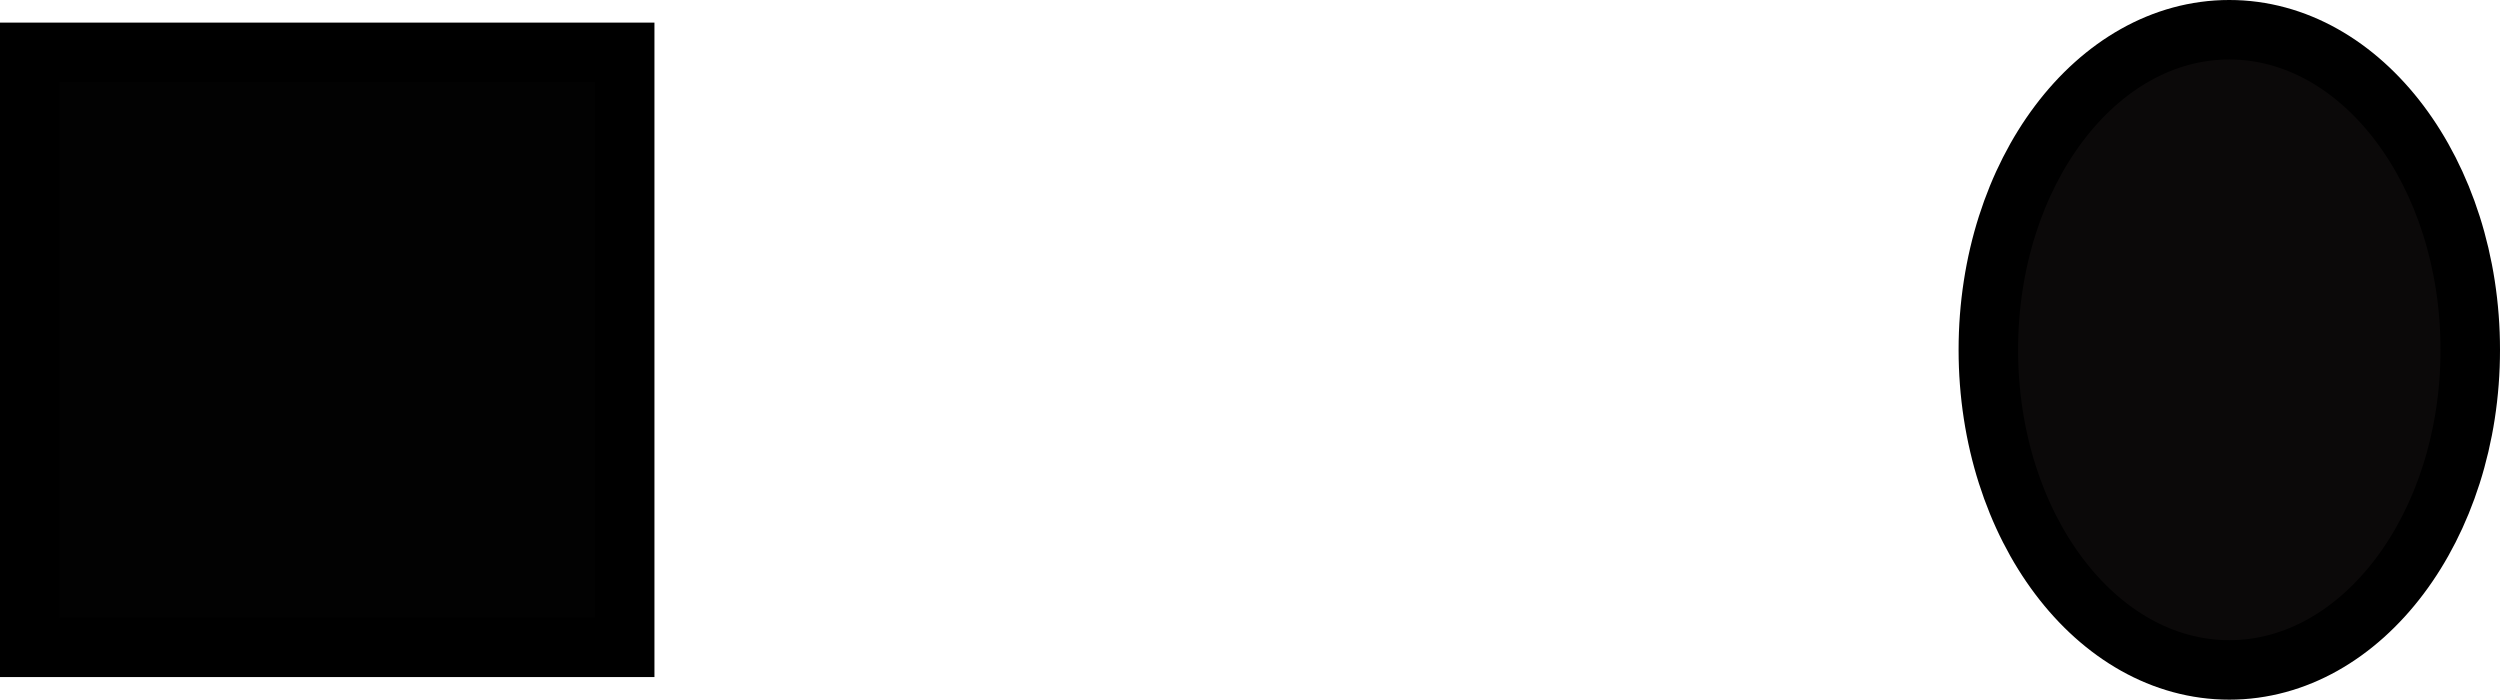 <?xml version="1.0" encoding="utf-8"?>
<!-- Generator: Adobe Illustrator 23.0.4, SVG Export Plug-In . SVG Version: 6.00 Build 0)  -->
<svg version="1.1" id="Layer_1" xmlns="http://www.w3.org/2000/svg" xmlns:xlink="http://www.w3.org/1999/xlink" x="0px" y="0px"
	 viewBox="0 0 42.02 11.76" style="enable-background:new 0 0 42.02 11.76;" xml:space="preserve">
<style type="text/css">
	.st0{fill:#020202;stroke:#000000;stroke-miterlimit:10;}
	.st1{fill:#0B0909;stroke:#000000;stroke-miterlimit:10;}
</style>
<rect x="0.5" y="0.88" class="st0" width="10" height="10"/>
<ellipse class="st1" cx="37.47" cy="5.88" rx="4.05" ry="5.38"/>
</svg>
